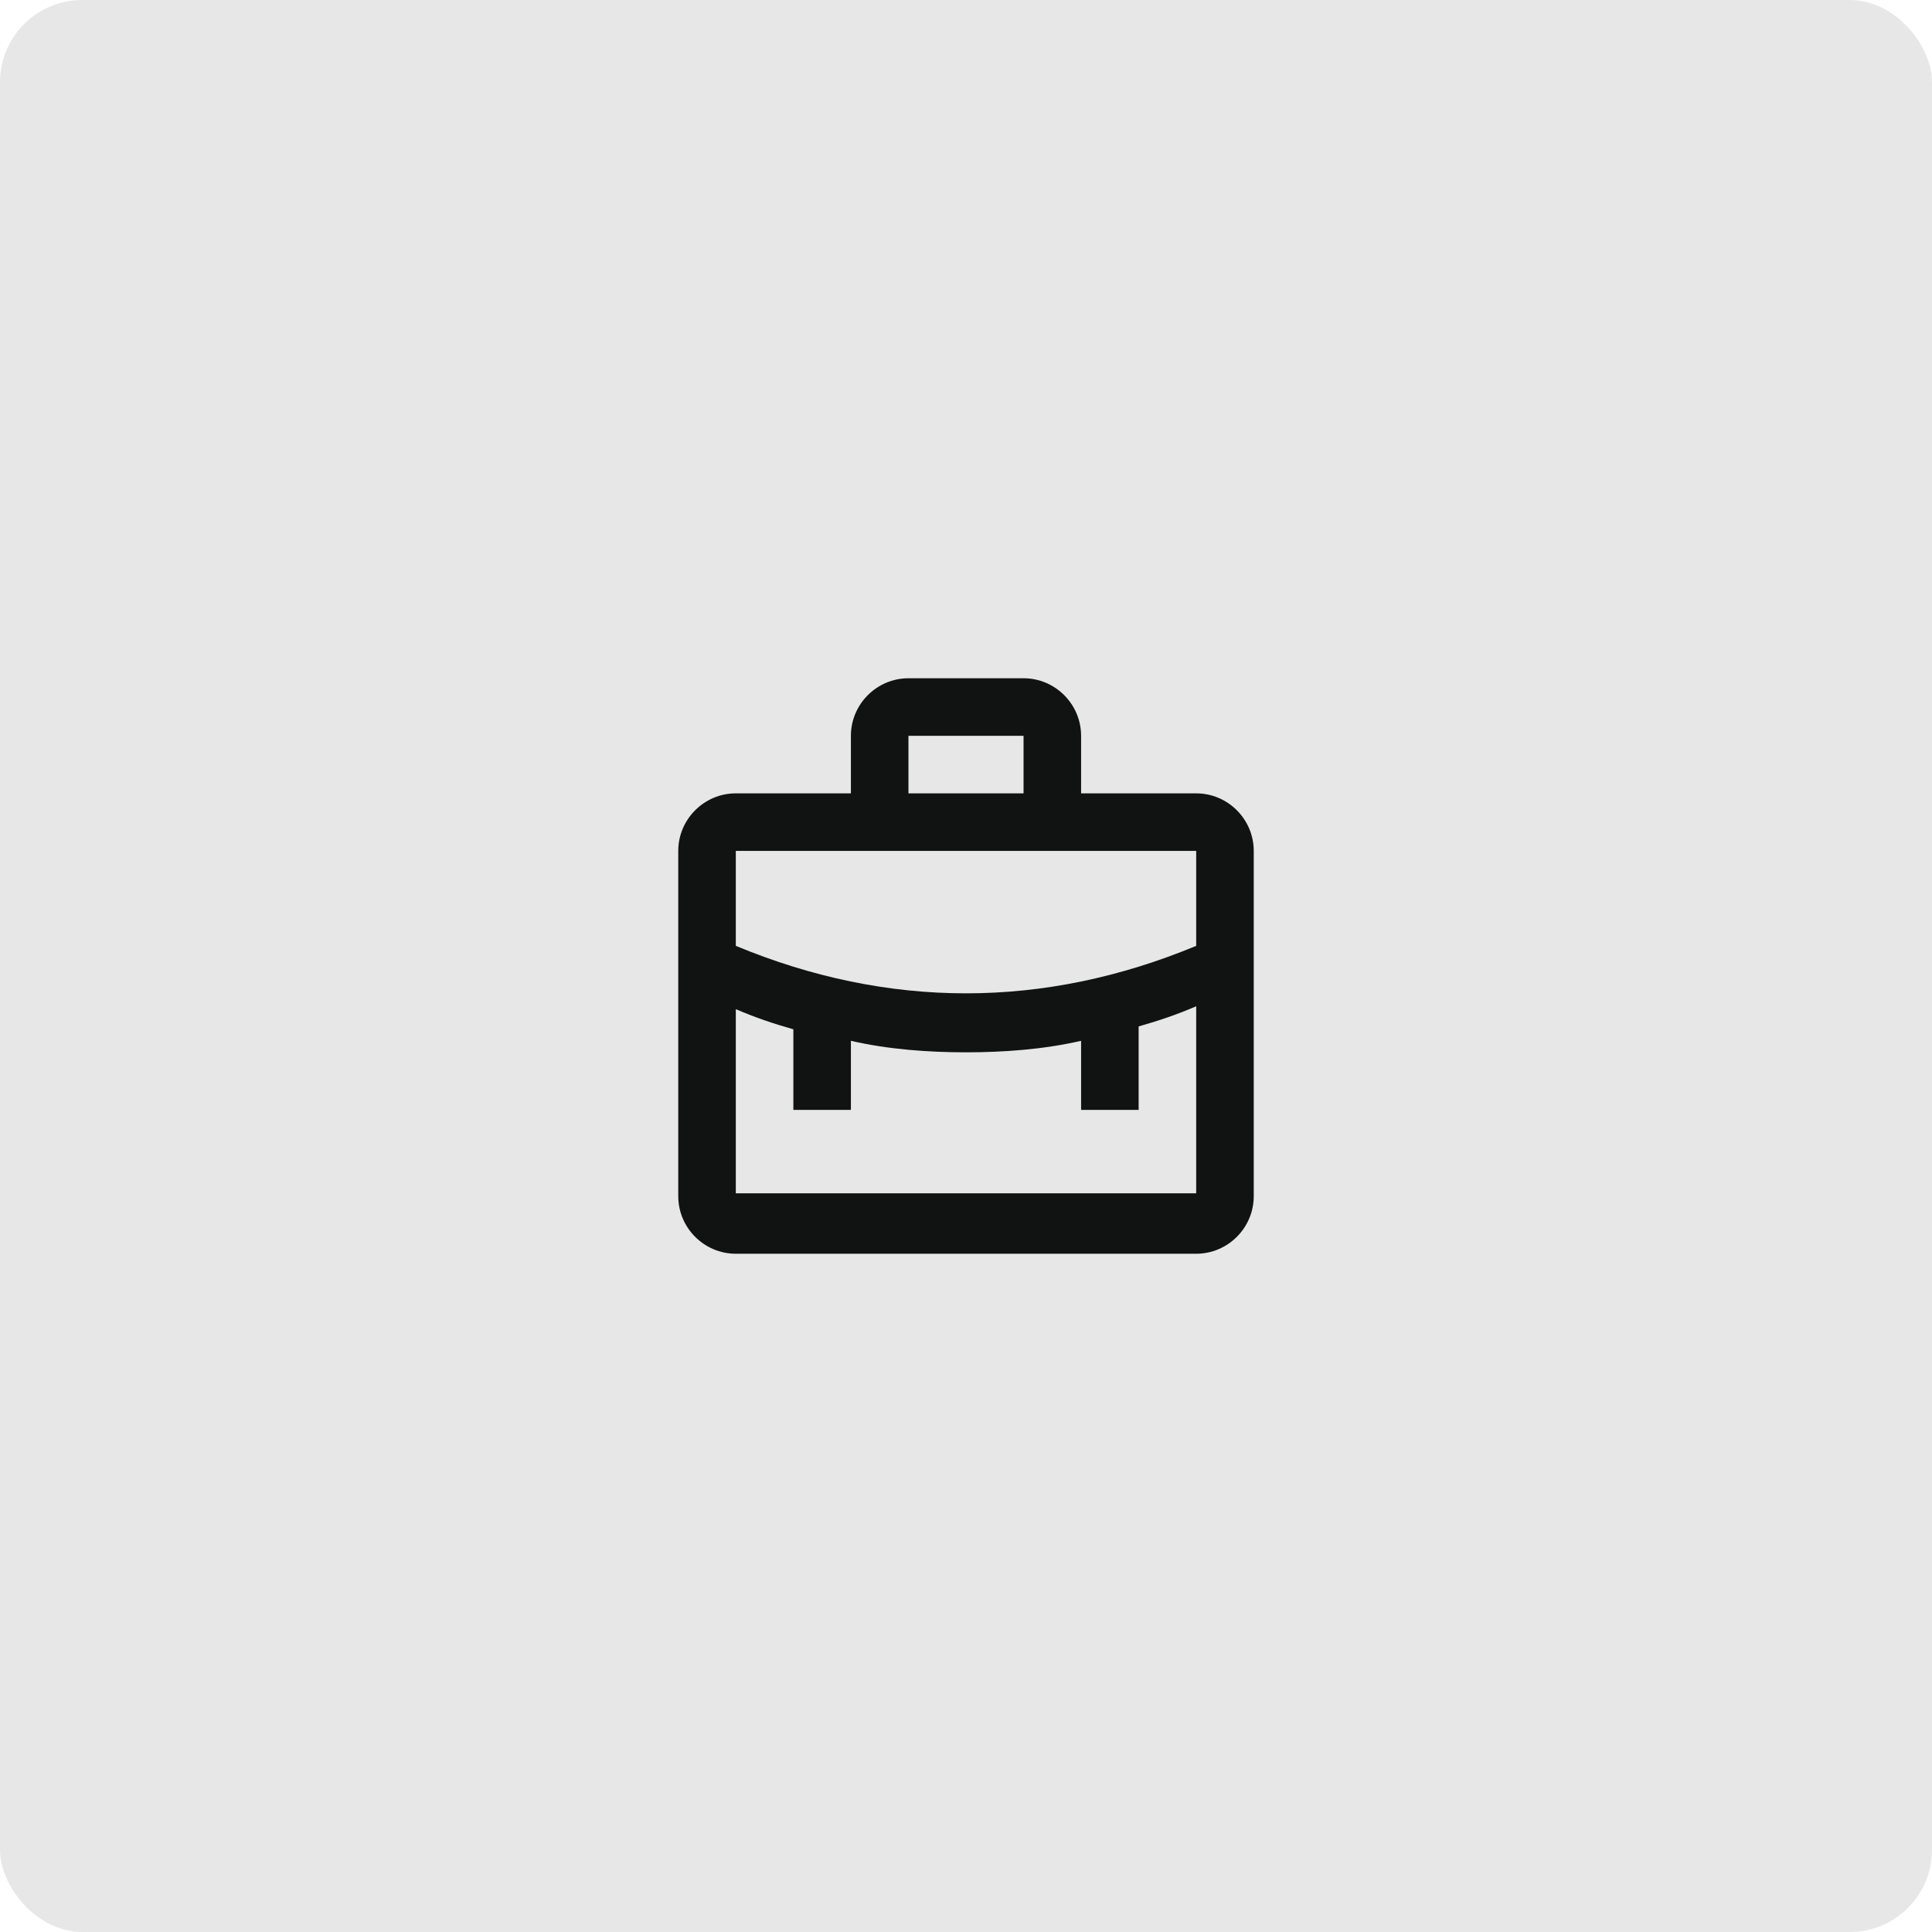 <svg width="94" height="94" viewBox="0 0 94 94" fill="none" xmlns="http://www.w3.org/2000/svg">
<rect opacity="0.1" width="94" height="94" rx="4" fill="#111312"/>
<path d="M58.2 38.6H52.6V35.8C52.6 34.26 51.34 33 49.8 33H44.2C42.66 33 41.4 34.26 41.4 35.8V38.6H35.8C34.26 38.6 33 39.86 33 41.4V58.2C33 59.74 34.26 61 35.8 61H58.2C59.74 61 61 59.74 61 58.2V41.4C61 39.86 59.74 38.6 58.2 38.6ZM44.2 35.8H49.8V38.6H44.2V35.8ZM58.2 41.4V46.02C50.78 49.1 43.22 49.1 35.8 46.02V41.4H58.2ZM35.8 58.2V49.1C36.78 49.52 37.62 49.8 38.6 50.08V54H41.4V50.64C43.22 51.06 45.18 51.2 47 51.2C48.82 51.2 50.78 51.06 52.6 50.64V54H55.4V49.94C56.38 49.66 57.22 49.38 58.2 48.96V58.06H35.8V58.2Z" fill="#111312"/>
</svg>
